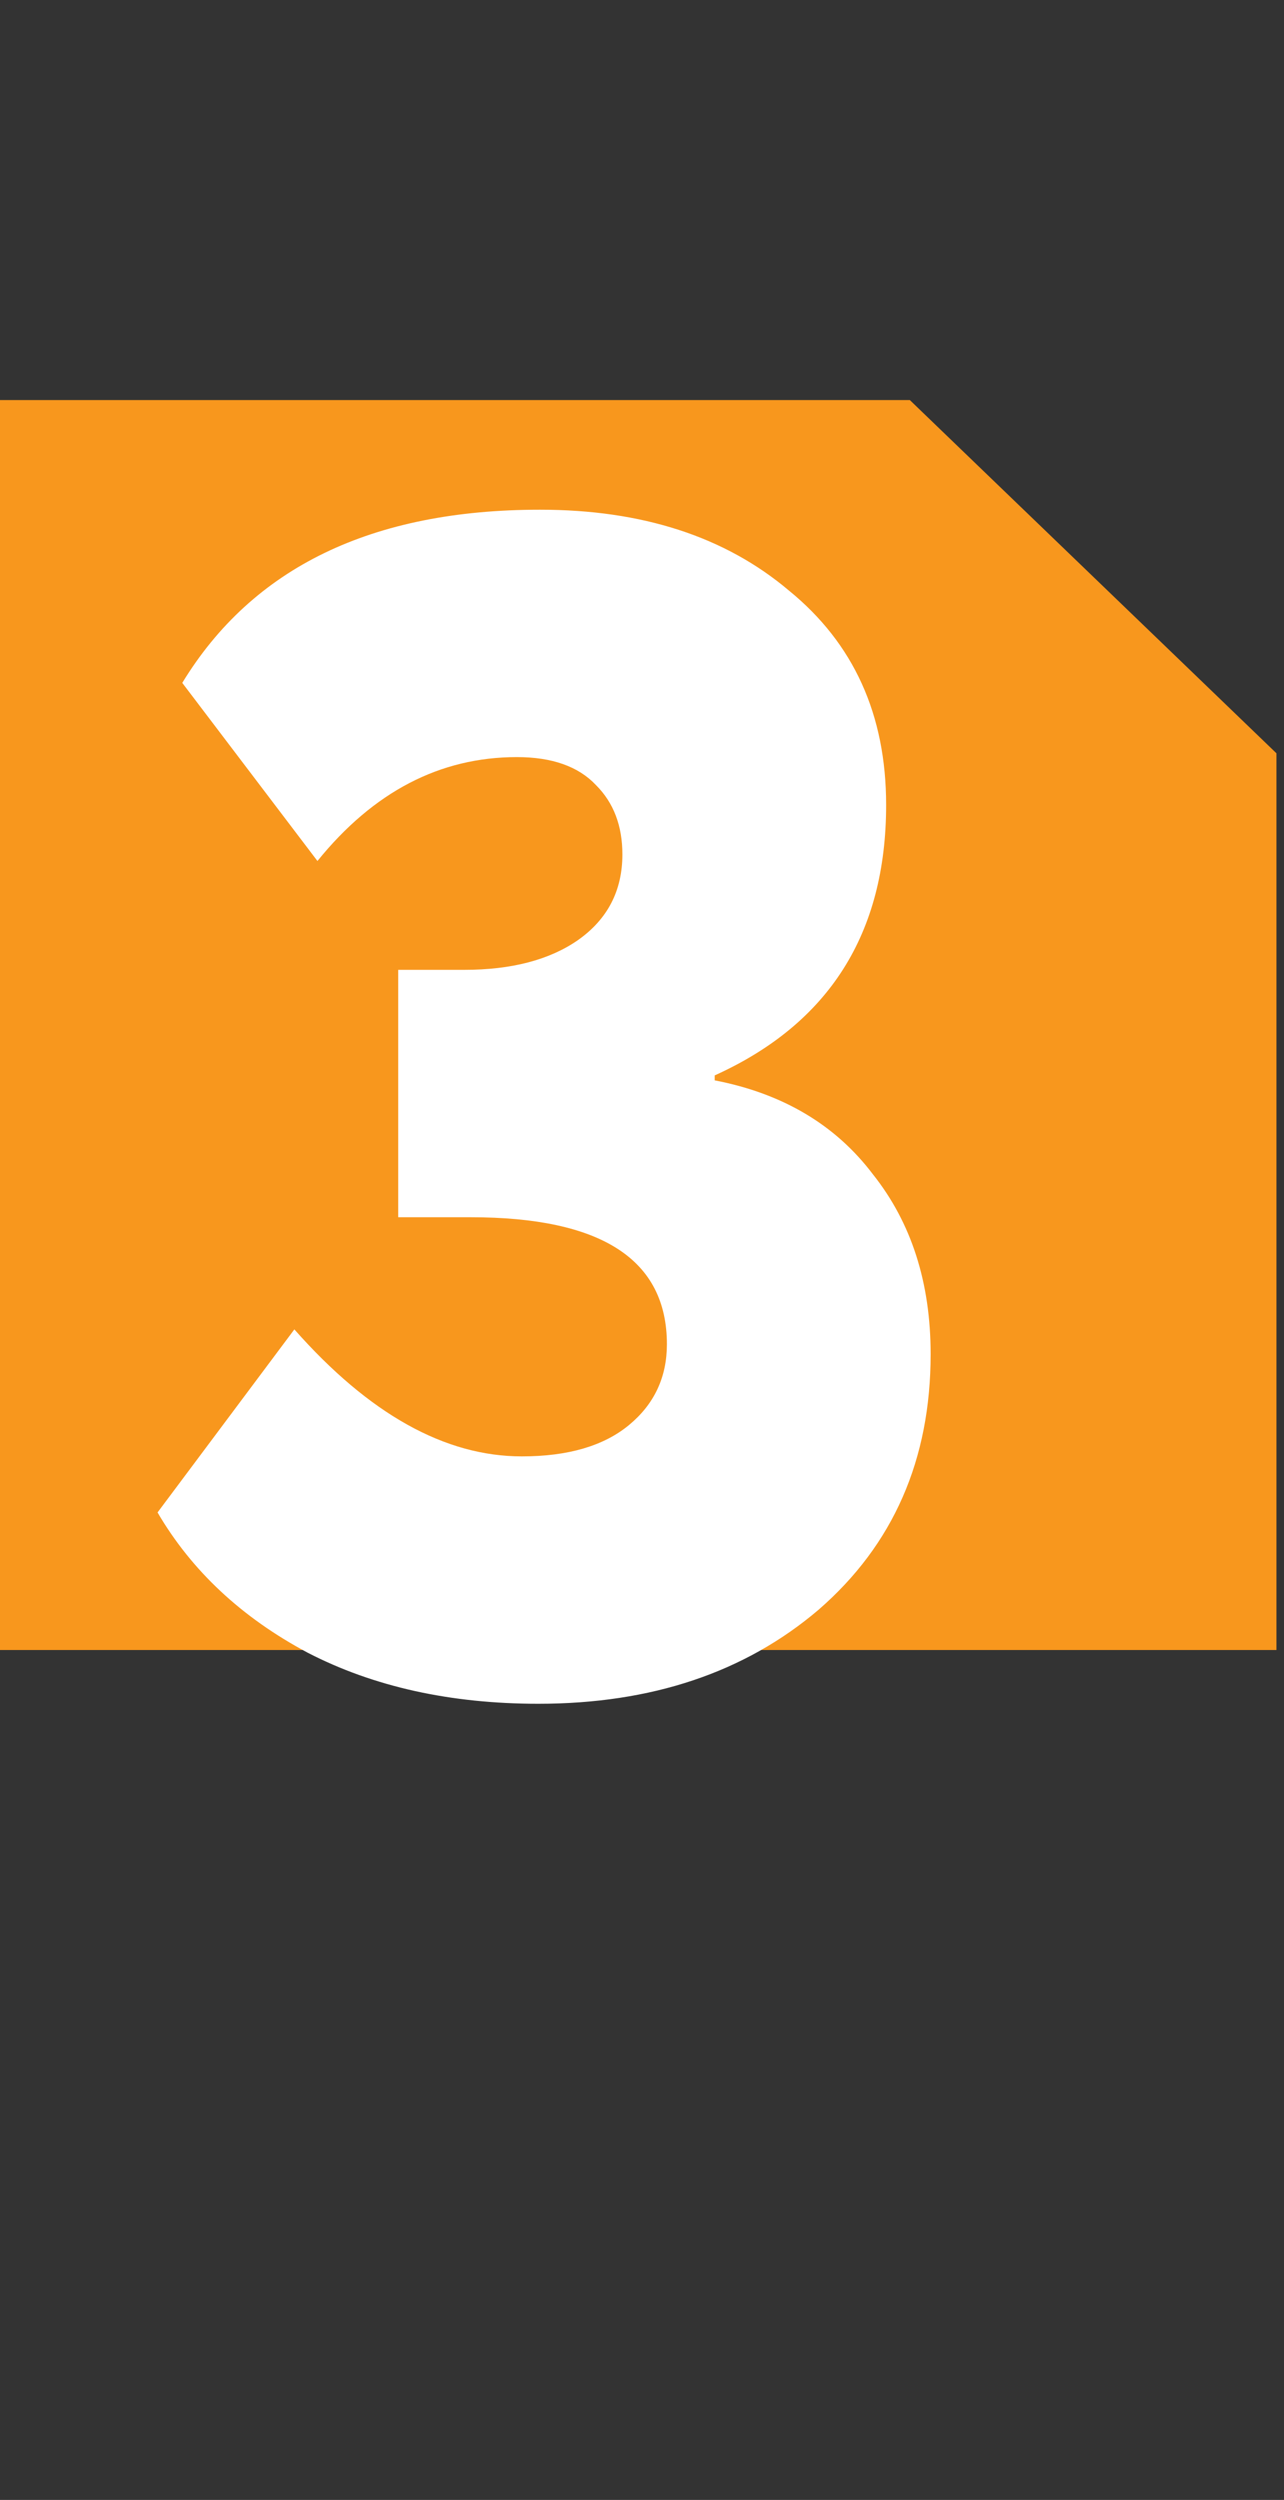 <?xml version="1.0" encoding="UTF-8"?> <svg xmlns="http://www.w3.org/2000/svg" width="74" height="144" viewBox="0 0 74 144" fill="none"><rect x="0" y="0" width="74" height="144" fill="#333333" stroke="none"/> <path d="M0 95.043H73.565V43.391L52.435 23.044H0V95.043Z" fill="#F8971D"></path> <path d="M31.025 98.14C25.959 98.14 21.525 97.158 17.725 95.195C13.925 93.168 11.044 90.477 9.08 87.12L16.965 76.575C21.272 81.452 25.642 83.89 30.075 83.89C32.735 83.89 34.794 83.288 36.25 82.085C37.707 80.882 38.435 79.33 38.435 77.43C38.435 72.553 34.667 70.115 27.13 70.115H22.95V55.865H26.75C29.474 55.865 31.659 55.295 33.305 54.155C35.015 52.952 35.87 51.305 35.87 49.215C35.87 47.568 35.364 46.238 34.35 45.225C33.337 44.148 31.817 43.61 29.79 43.61C25.357 43.61 21.525 45.605 18.295 49.595L10.505 39.335C14.559 32.685 21.43 29.36 31.12 29.36C37.01 29.36 41.792 30.912 45.465 34.015C49.202 37.055 51.07 41.172 51.07 46.365C51.07 53.775 47.777 58.968 41.19 61.945V62.23C45.117 62.99 48.157 64.795 50.31 67.645C52.527 70.432 53.635 73.883 53.635 78C53.635 84.08 51.482 88.988 47.175 92.725C42.932 96.335 37.549 98.14 31.025 98.14Z" fill="white"></path> </svg> 